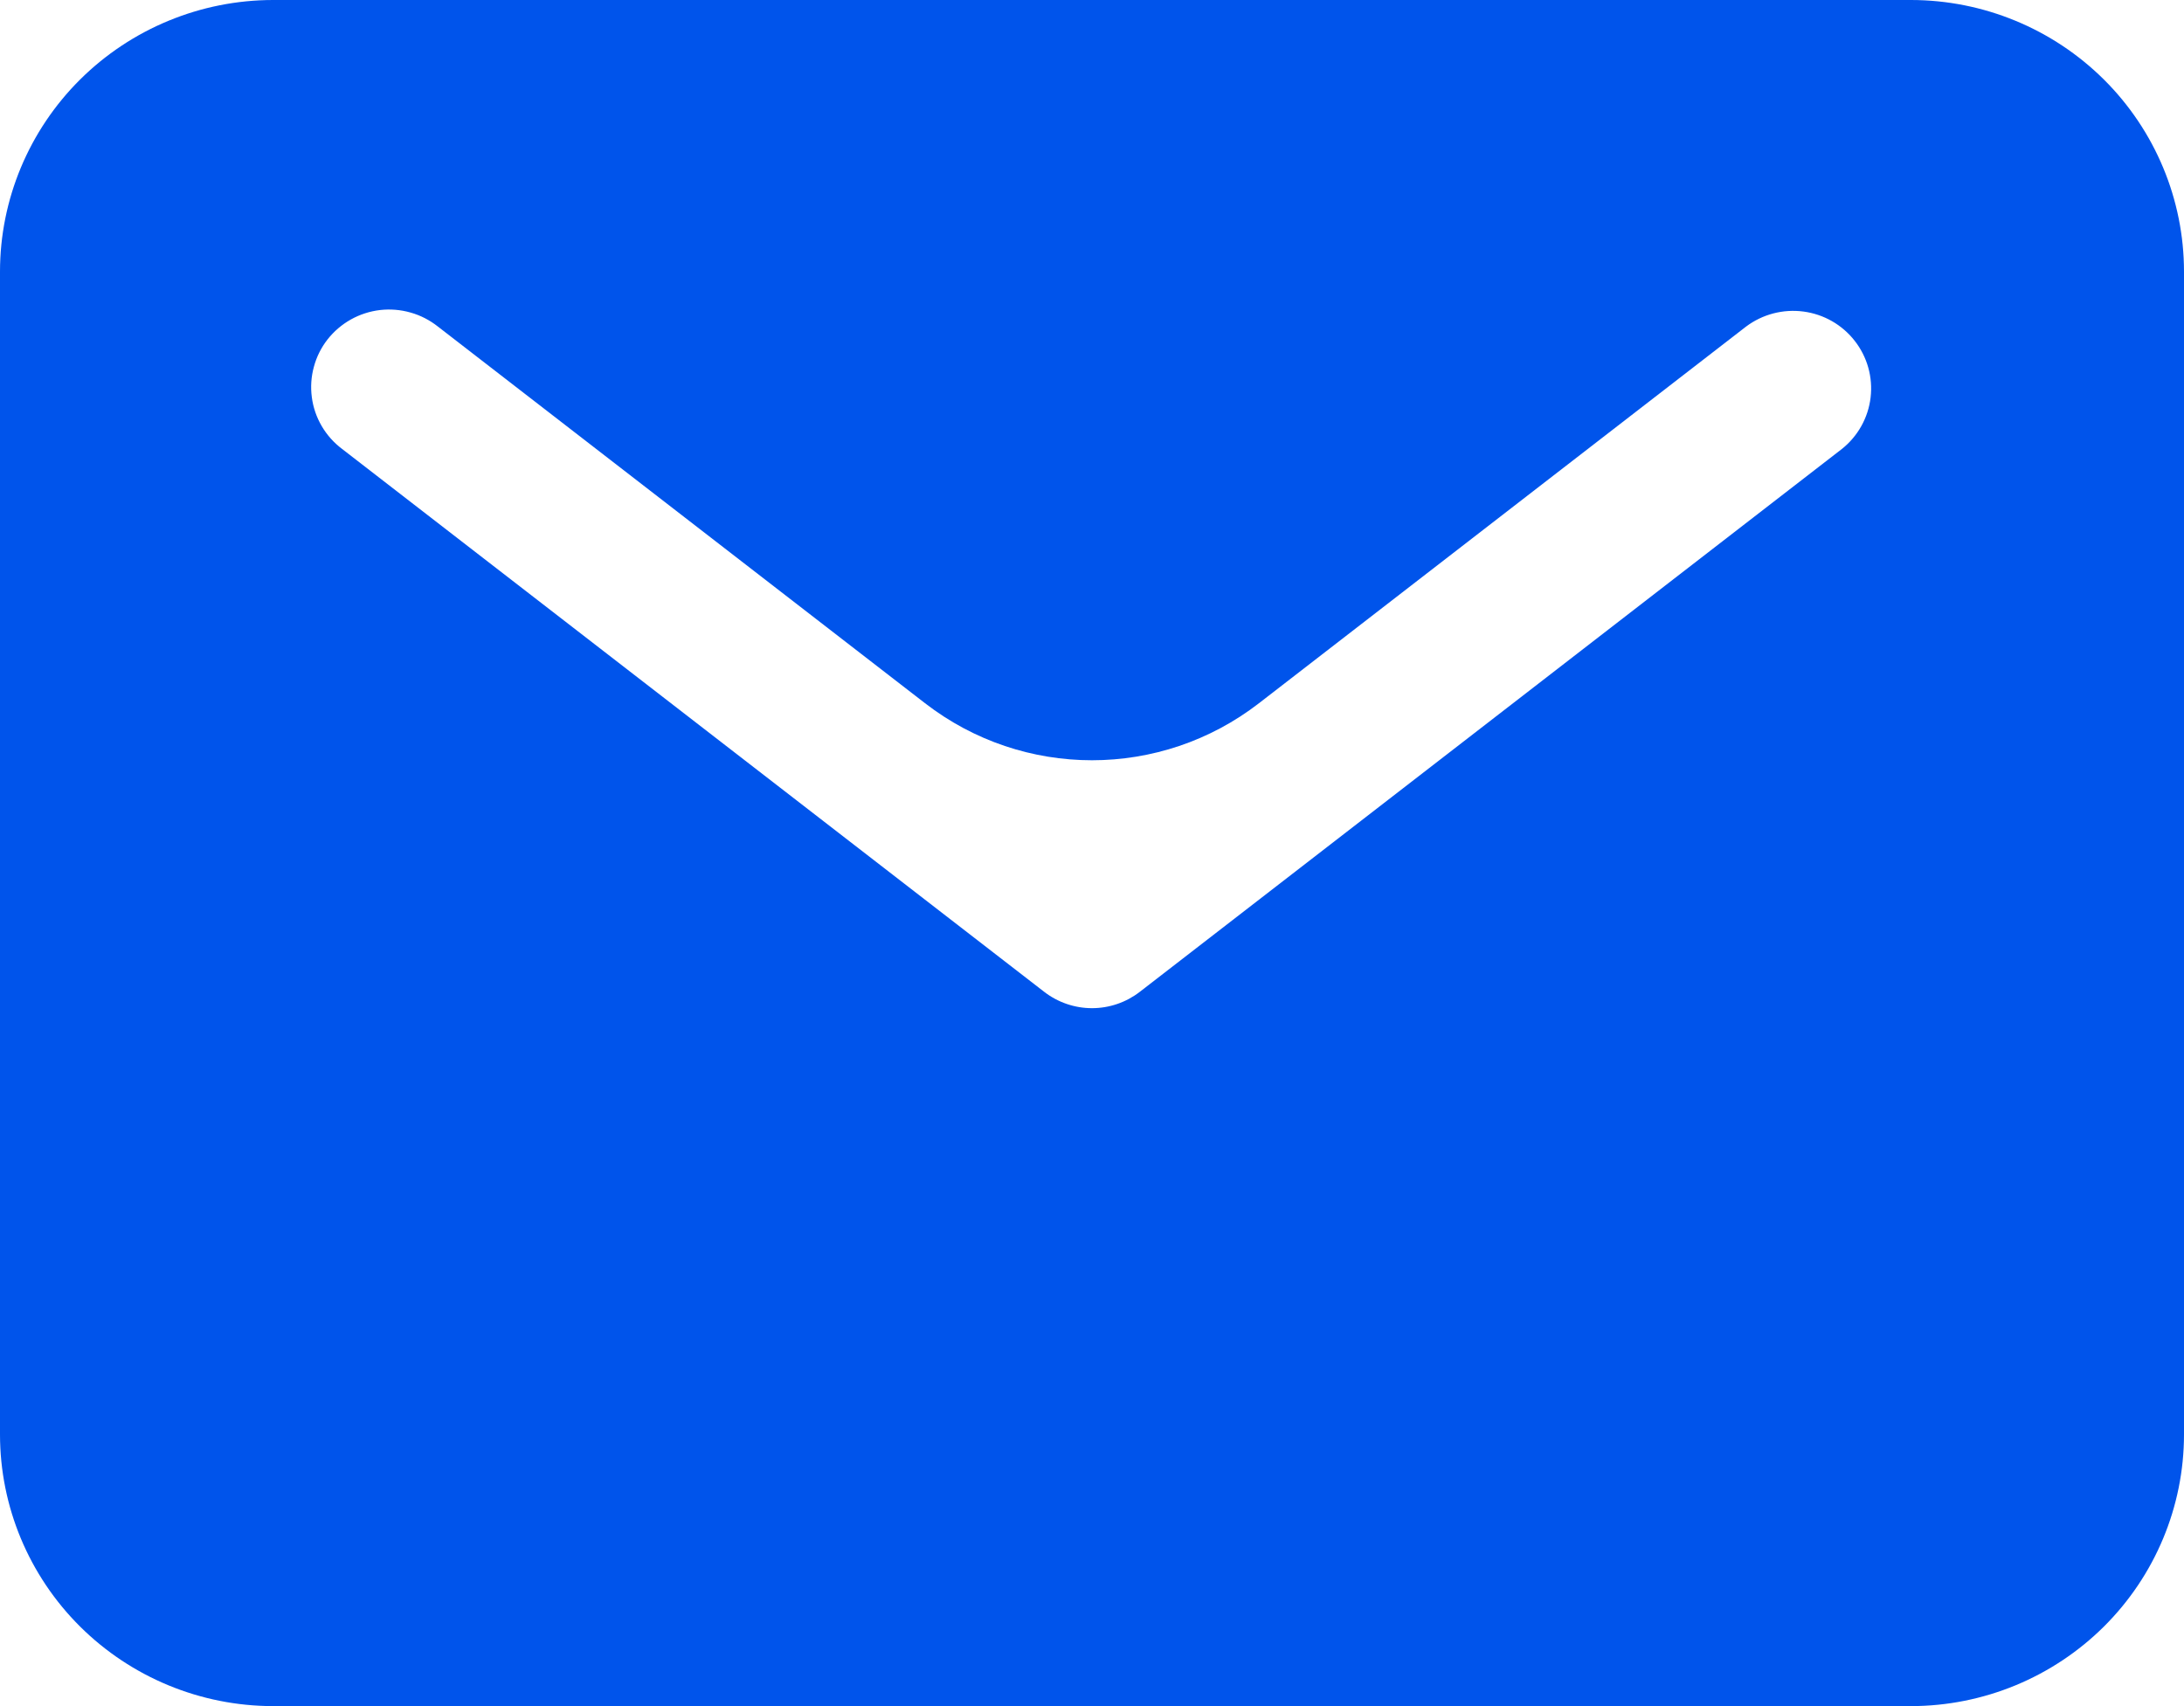 <svg width="32" height="25" viewBox="0 0 32 25" fill="none" xmlns="http://www.w3.org/2000/svg">
<path d="M28 0H4C2.939 0.001 1.923 0.421 1.173 1.166C0.423 1.912 0.001 2.923 0 3.977V21.023C0.001 22.077 0.423 23.088 1.173 23.834C1.923 24.579 2.939 24.999 4 25H28C29.061 24.999 30.077 24.579 30.827 23.834C31.577 23.088 31.999 22.077 32 21.023V3.977C31.999 2.923 31.577 1.912 30.827 1.166C30.077 0.421 29.061 0.001 28 0ZM26.987 6.579L16.701 14.533C16.501 14.688 16.254 14.773 16 14.773C15.746 14.773 15.499 14.688 15.299 14.533L5.013 6.579C4.892 6.488 4.79 6.374 4.714 6.244C4.638 6.114 4.588 5.97 4.569 5.821C4.549 5.672 4.559 5.52 4.599 5.375C4.638 5.229 4.706 5.093 4.799 4.974C4.892 4.856 5.008 4.756 5.14 4.682C5.272 4.608 5.417 4.561 5.568 4.543C5.718 4.526 5.87 4.538 6.016 4.58C6.162 4.621 6.297 4.691 6.416 4.785L13.553 10.304C14.994 11.419 17.006 11.419 18.447 10.304L25.584 4.785C25.824 4.605 26.125 4.526 26.423 4.565C26.721 4.604 26.991 4.758 27.175 4.994C27.36 5.23 27.443 5.528 27.408 5.825C27.373 6.121 27.222 6.392 26.987 6.579Z" fill="#0054eb"/>
</svg>
